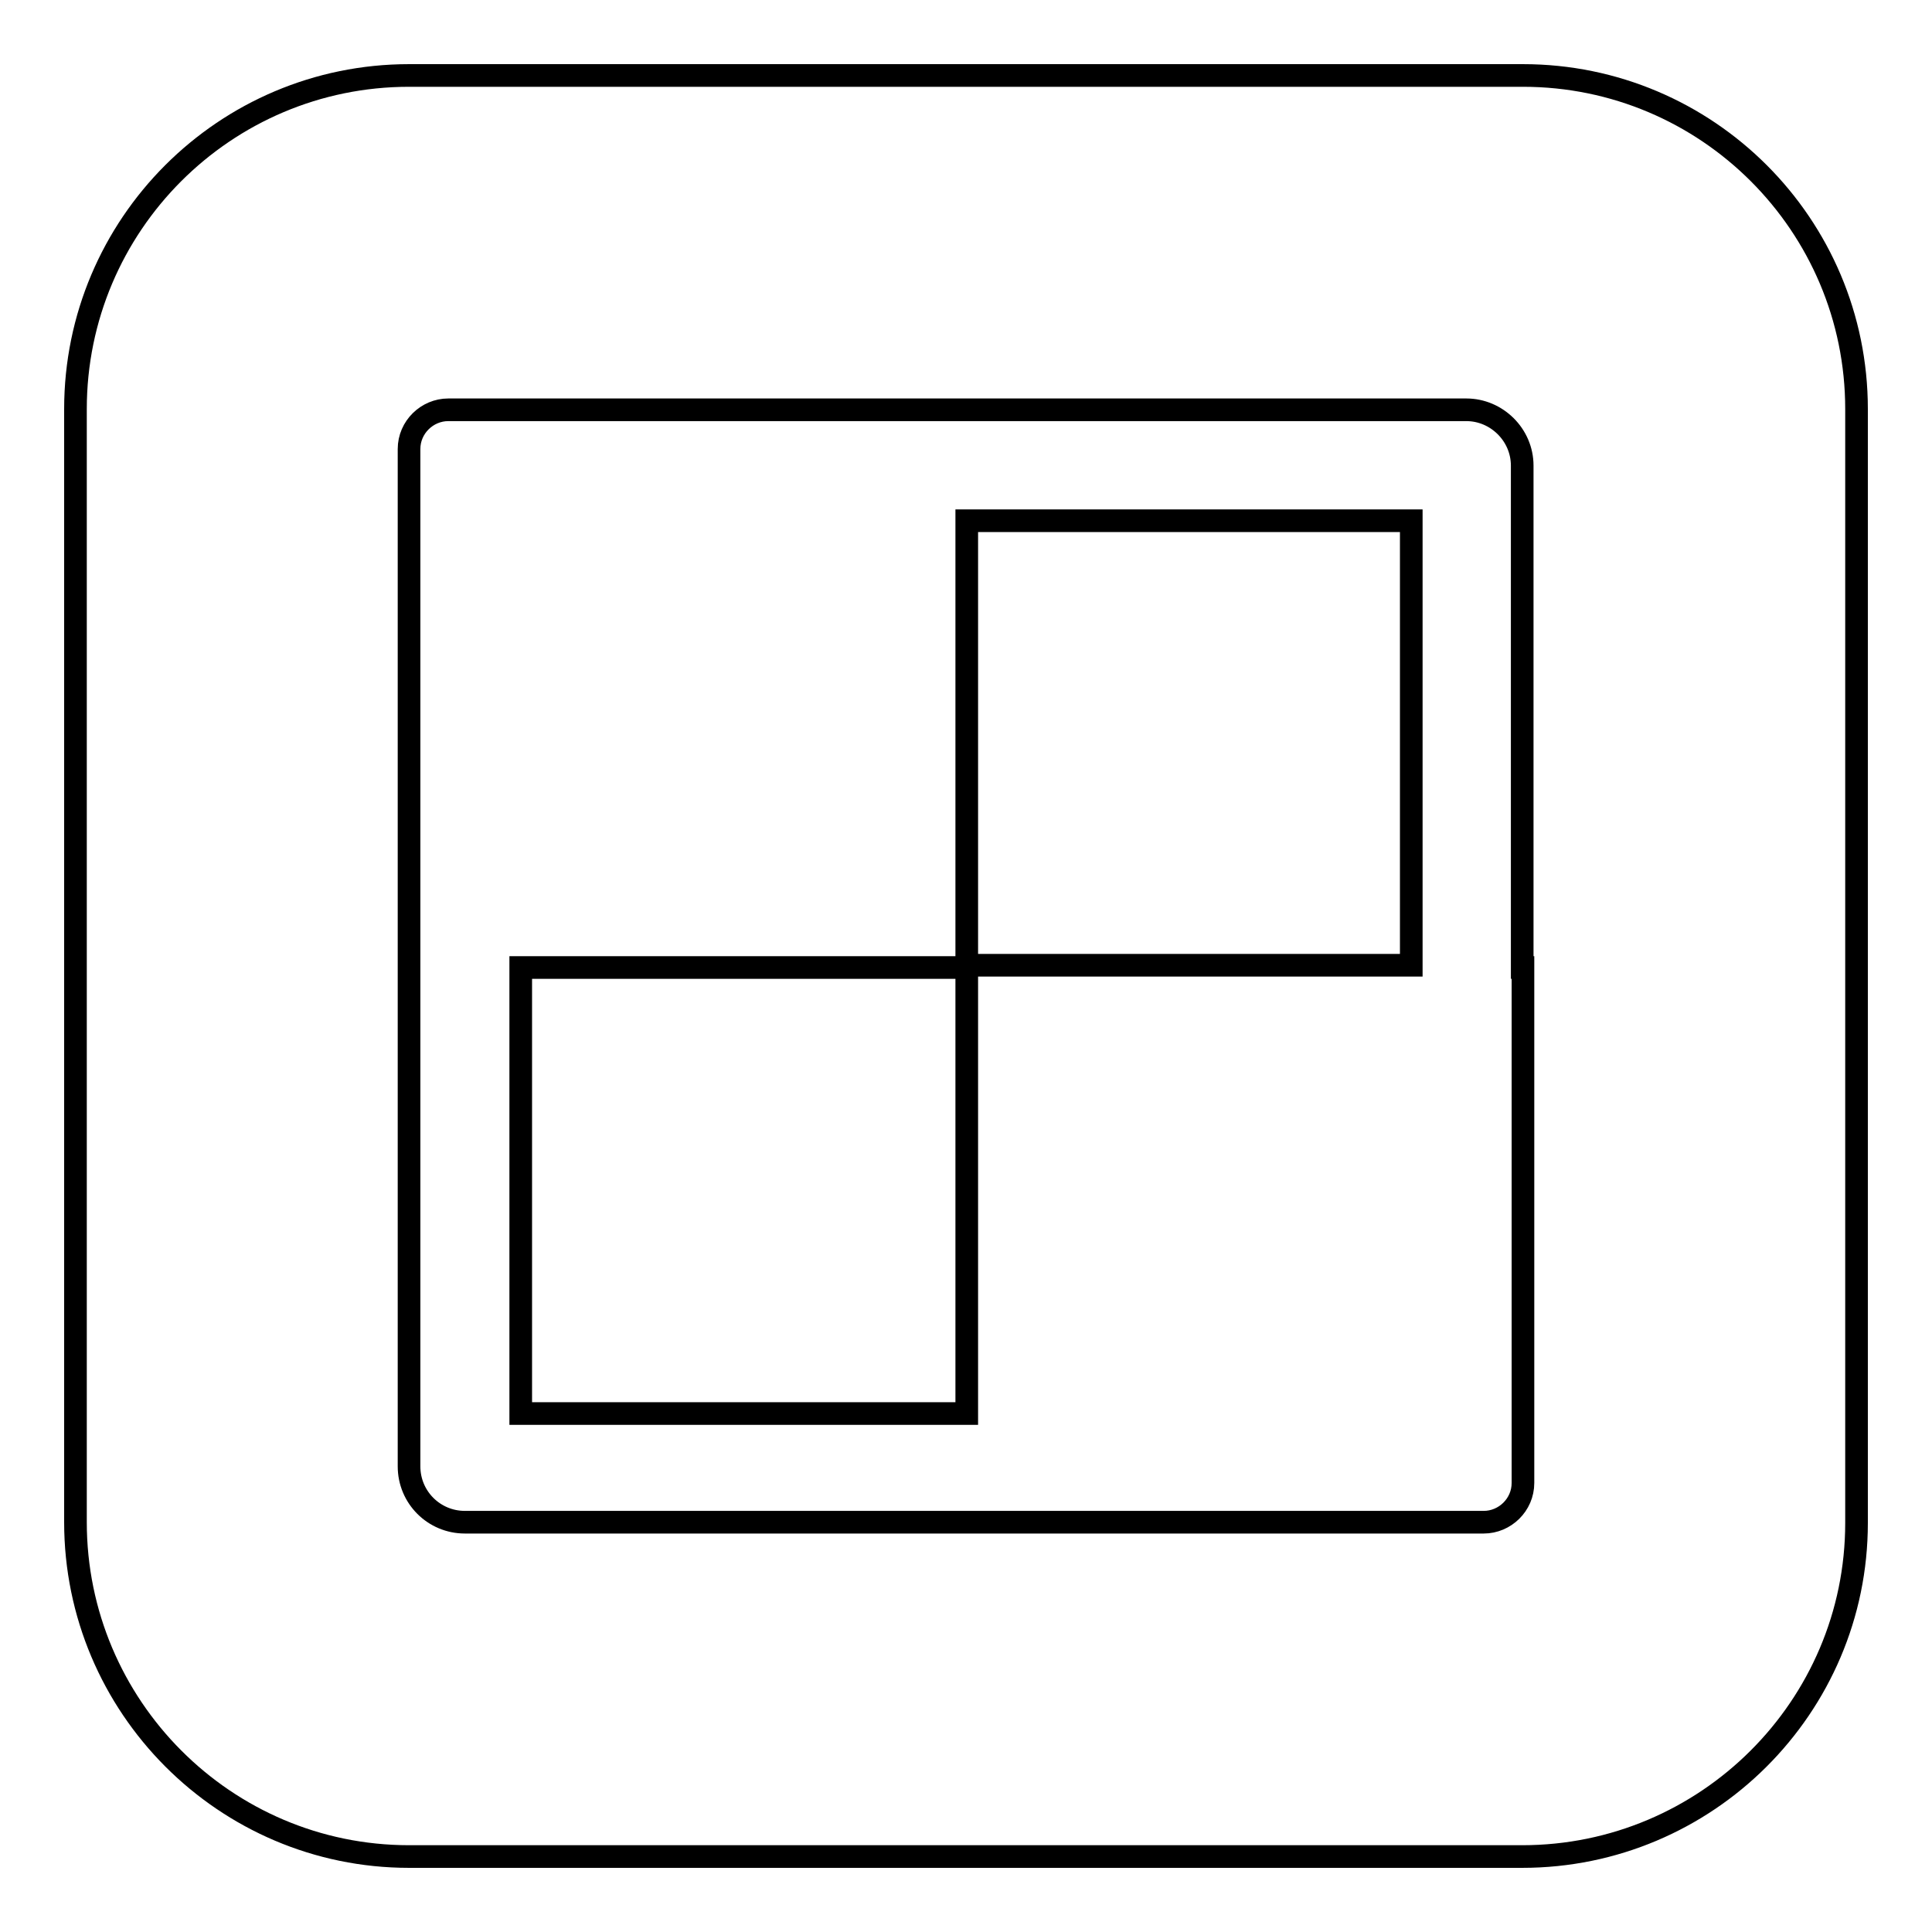 <?xml version="1.0" encoding="utf-8"?>
<!-- Svg Vector Icons : http://www.onlinewebfonts.com/icon -->
<!DOCTYPE svg PUBLIC "-//W3C//DTD SVG 1.1//EN" "http://www.w3.org/Graphics/SVG/1.1/DTD/svg11.dtd">
<svg version="1.1" xmlns="http://www.w3.org/2000/svg" xmlns:xlink="http://www.w3.org/1999/xlink" x="0px" y="0px" viewBox="0 0 256 256" enable-background="new 0 0 256 256" xml:space="preserve">
<g><g><g><g><g><path stroke-width="3" fill-opacity="0" stroke="#000000"  d="M201.8,10H54.2C29.8,10,10,29.8,10,54.2v147.5c0,24.4,19.8,44.3,44.2,44.3h147.5c24.4,0,44.3-19.8,44.3-44.2V54.2C246,29.8,226.2,10,201.8,10z M201.8,128.2v68.3c0,2.9-2.4,5.2-5.2,5.2H61.6c-4.1,0-7.4-3.3-7.4-7.4V59.5c0-2.9,2.4-5.2,5.2-5.2h134.9c4,0,7.4,3.3,7.4,7.4V128.2L201.8,128.2z"/><path stroke-width="3" fill-opacity="0" stroke="#000000"  d="M128.1 69h58.9v58.9h-58.9z"/><path stroke-width="3" fill-opacity="0" stroke="#000000"  d="M69 128.2h59.1v59.1h-59.1z"/></g></g></g><g></g><g></g><g></g><g></g><g></g><g></g><g></g><g></g><g></g><g></g><g></g><g></g><g></g><g></g><g></g></g></g>
</svg>
